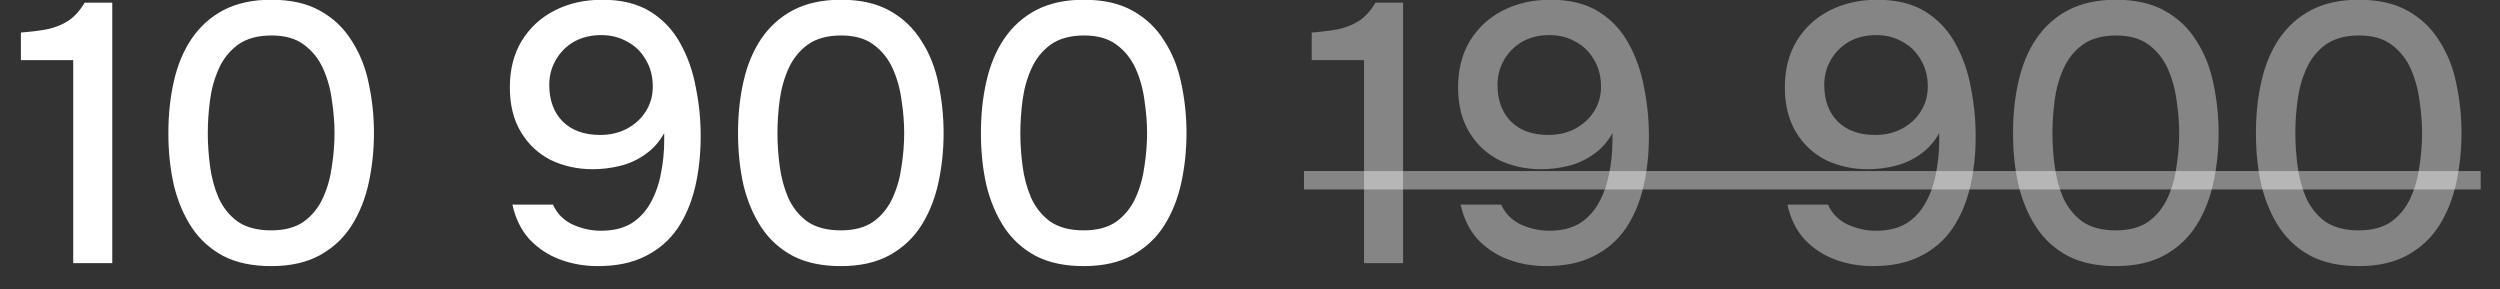 <?xml version="1.0" encoding="UTF-8"?> <svg xmlns="http://www.w3.org/2000/svg" width="95" height="11" viewBox="0 0 95 11" fill="none"><rect x="0" y="0" width="95" height="11" fill="#333333" stroke="none"/><path d="M2.782 10L2.782 2.286L0.794 2.286L0.794 1.236C1.167 1.208 1.503 1.166 1.802 1.11C2.101 1.045 2.367 0.937 2.6 0.788C2.833 0.629 3.039 0.401 3.216 0.102L4.266 0.102L4.266 10L2.782 10ZM10.304 10.112C9.594 10.112 8.992 9.986 8.498 9.734C8.003 9.473 7.602 9.113 7.294 8.656C6.986 8.189 6.757 7.653 6.608 7.046C6.468 6.43 6.398 5.767 6.398 5.058C6.398 4.349 6.468 3.691 6.608 3.084C6.748 2.468 6.972 1.931 7.28 1.474C7.597 1.007 8.003 0.643 8.498 0.382C9.002 0.121 9.604 -0.01 10.304 -0.01C11.05 -0.01 11.671 0.13 12.166 0.41C12.67 0.69 13.071 1.073 13.37 1.558C13.678 2.034 13.893 2.575 14.014 3.182C14.145 3.789 14.21 4.414 14.21 5.058C14.21 5.702 14.145 6.327 14.014 6.934C13.883 7.541 13.668 8.082 13.37 8.558C13.071 9.034 12.67 9.412 12.166 9.692C11.662 9.972 11.041 10.112 10.304 10.112ZM10.304 8.754C10.817 8.754 11.232 8.642 11.55 8.418C11.867 8.185 12.11 7.881 12.278 7.508C12.446 7.135 12.558 6.733 12.614 6.304C12.679 5.875 12.712 5.459 12.712 5.058C12.712 4.666 12.679 4.255 12.614 3.826C12.558 3.387 12.446 2.981 12.278 2.608C12.11 2.235 11.867 1.931 11.55 1.698C11.242 1.465 10.831 1.348 10.318 1.348C9.795 1.348 9.37 1.465 9.044 1.698C8.726 1.931 8.484 2.235 8.316 2.608C8.148 2.981 8.036 3.383 7.98 3.812C7.924 4.241 7.896 4.657 7.896 5.058C7.896 5.459 7.924 5.875 7.98 6.304C8.036 6.733 8.143 7.135 8.302 7.508C8.47 7.881 8.712 8.185 9.03 8.418C9.356 8.642 9.781 8.754 10.304 8.754ZM22.72 10.112C22.207 10.112 21.726 10.028 21.278 9.86C20.83 9.692 20.443 9.435 20.116 9.09C19.799 8.735 19.584 8.297 19.472 7.774L21.012 7.774C21.162 8.11 21.409 8.362 21.754 8.53C22.109 8.689 22.468 8.768 22.832 8.768C23.299 8.768 23.686 8.675 23.994 8.488C24.302 8.292 24.545 8.031 24.722 7.704C24.909 7.368 25.04 6.999 25.114 6.598C25.198 6.187 25.24 5.767 25.24 5.338C25.24 5.291 25.24 5.245 25.24 5.198C25.24 5.142 25.24 5.095 25.24 5.058C25.054 5.394 24.811 5.665 24.512 5.87C24.223 6.075 23.906 6.22 23.56 6.304C23.215 6.388 22.87 6.43 22.524 6.43C21.946 6.43 21.414 6.313 20.928 6.08C20.452 5.837 20.074 5.483 19.794 5.016C19.514 4.549 19.374 3.985 19.374 3.322C19.374 2.641 19.524 2.053 19.822 1.558C20.13 1.054 20.55 0.667 21.082 0.396C21.614 0.125 22.216 -0.01 22.888 -0.01C23.616 -0.01 24.223 0.139 24.708 0.438C25.194 0.737 25.576 1.143 25.856 1.656C26.136 2.16 26.332 2.72 26.444 3.336C26.566 3.943 26.626 4.554 26.626 5.17C26.626 5.861 26.556 6.505 26.416 7.102C26.276 7.699 26.052 8.227 25.744 8.684C25.436 9.132 25.03 9.482 24.526 9.734C24.032 9.986 23.43 10.112 22.72 10.112ZM22.804 5.128C23.187 5.128 23.528 5.049 23.826 4.89C24.134 4.722 24.372 4.503 24.54 4.232C24.718 3.952 24.806 3.639 24.806 3.294C24.806 2.902 24.718 2.561 24.54 2.272C24.372 1.973 24.139 1.745 23.84 1.586C23.551 1.418 23.22 1.334 22.846 1.334C22.454 1.334 22.109 1.418 21.81 1.586C21.521 1.754 21.292 1.983 21.124 2.272C20.956 2.561 20.872 2.879 20.872 3.224C20.872 3.803 21.04 4.265 21.376 4.61C21.722 4.955 22.198 5.128 22.804 5.128ZM31.951 10.112C31.241 10.112 30.64 9.986 30.145 9.734C29.65 9.473 29.249 9.113 28.941 8.656C28.633 8.189 28.404 7.653 28.255 7.046C28.115 6.43 28.045 5.767 28.045 5.058C28.045 4.349 28.115 3.691 28.255 3.084C28.395 2.468 28.619 1.931 28.927 1.474C29.244 1.007 29.65 0.643 30.145 0.382C30.649 0.121 31.251 -0.01 31.951 -0.01C32.697 -0.01 33.318 0.13 33.813 0.41C34.317 0.69 34.718 1.073 35.017 1.558C35.325 2.034 35.539 2.575 35.661 3.182C35.791 3.789 35.857 4.414 35.857 5.058C35.857 5.702 35.791 6.327 35.661 6.934C35.53 7.541 35.316 8.082 35.017 8.558C34.718 9.034 34.317 9.412 33.813 9.692C33.309 9.972 32.688 10.112 31.951 10.112ZM31.951 8.754C32.464 8.754 32.88 8.642 33.197 8.418C33.514 8.185 33.757 7.881 33.925 7.508C34.093 7.135 34.205 6.733 34.261 6.304C34.326 5.875 34.359 5.459 34.359 5.058C34.359 4.666 34.326 4.255 34.261 3.826C34.205 3.387 34.093 2.981 33.925 2.608C33.757 2.235 33.514 1.931 33.197 1.698C32.889 1.465 32.478 1.348 31.965 1.348C31.442 1.348 31.017 1.465 30.691 1.698C30.373 1.931 30.131 2.235 29.963 2.608C29.795 2.981 29.683 3.383 29.627 3.812C29.571 4.241 29.543 4.657 29.543 5.058C29.543 5.459 29.571 5.875 29.627 6.304C29.683 6.733 29.79 7.135 29.949 7.508C30.117 7.881 30.36 8.185 30.677 8.418C31.003 8.642 31.428 8.754 31.951 8.754ZM41.181 10.112C40.471 10.112 39.87 9.986 39.375 9.734C38.88 9.473 38.479 9.113 38.171 8.656C37.863 8.189 37.634 7.653 37.485 7.046C37.345 6.43 37.275 5.767 37.275 5.058C37.275 4.349 37.345 3.691 37.485 3.084C37.625 2.468 37.849 1.931 38.157 1.474C38.474 1.007 38.88 0.643 39.375 0.382C39.879 0.121 40.481 -0.01 41.181 -0.01C41.928 -0.01 42.548 0.13 43.043 0.41C43.547 0.69 43.948 1.073 44.247 1.558C44.555 2.034 44.77 2.575 44.891 3.182C45.022 3.789 45.087 4.414 45.087 5.058C45.087 5.702 45.022 6.327 44.891 6.934C44.76 7.541 44.545 8.082 44.247 8.558C43.948 9.034 43.547 9.412 43.043 9.692C42.539 9.972 41.918 10.112 41.181 10.112ZM41.181 8.754C41.694 8.754 42.109 8.642 42.427 8.418C42.744 8.185 42.987 7.881 43.155 7.508C43.323 7.135 43.435 6.733 43.491 6.304C43.556 5.875 43.589 5.459 43.589 5.058C43.589 4.666 43.556 4.255 43.491 3.826C43.435 3.387 43.323 2.981 43.155 2.608C42.987 2.235 42.744 1.931 42.427 1.698C42.119 1.465 41.708 1.348 41.195 1.348C40.672 1.348 40.248 1.465 39.921 1.698C39.603 1.931 39.361 2.235 39.193 2.608C39.025 2.981 38.913 3.383 38.857 3.812C38.801 4.241 38.773 4.657 38.773 5.058C38.773 5.459 38.801 5.875 38.857 6.304C38.913 6.733 39.02 7.135 39.179 7.508C39.347 7.881 39.59 8.185 39.907 8.418C40.233 8.642 40.658 8.754 41.181 8.754Z" fill="white"></path><path d="M51.833 10L51.833 2.286L49.845 2.286L49.845 1.236C50.219 1.208 50.555 1.166 50.853 1.11C51.152 1.045 51.418 0.937 51.651 0.788C51.885 0.629 52.09 0.401 52.267 0.102L53.317 0.102L53.317 10L51.833 10ZM58.753 10.112C58.24 10.112 57.759 10.028 57.311 9.86C56.863 9.692 56.476 9.435 56.149 9.09C55.832 8.735 55.617 8.297 55.505 7.774L57.045 7.774C57.194 8.11 57.442 8.362 57.787 8.53C58.142 8.689 58.501 8.768 58.865 8.768C59.332 8.768 59.719 8.675 60.027 8.488C60.335 8.292 60.578 8.031 60.755 7.704C60.942 7.368 61.072 6.999 61.147 6.598C61.231 6.187 61.273 5.767 61.273 5.338C61.273 5.291 61.273 5.245 61.273 5.198C61.273 5.142 61.273 5.095 61.273 5.058C61.087 5.394 60.844 5.665 60.545 5.87C60.256 6.075 59.938 6.22 59.593 6.304C59.248 6.388 58.903 6.43 58.557 6.43C57.978 6.43 57.447 6.313 56.961 6.08C56.485 5.837 56.107 5.483 55.827 5.016C55.547 4.549 55.407 3.985 55.407 3.322C55.407 2.641 55.556 2.053 55.855 1.558C56.163 1.054 56.583 0.667 57.115 0.396C57.647 0.125 58.249 -0.01 58.921 -0.01C59.649 -0.01 60.256 0.139 60.741 0.438C61.227 0.737 61.609 1.143 61.889 1.656C62.169 2.16 62.365 2.72 62.477 3.336C62.599 3.943 62.659 4.554 62.659 5.17C62.659 5.861 62.589 6.505 62.449 7.102C62.309 7.699 62.085 8.227 61.777 8.684C61.469 9.132 61.063 9.482 60.559 9.734C60.065 9.986 59.462 10.112 58.753 10.112ZM58.837 5.128C59.22 5.128 59.56 5.049 59.859 4.89C60.167 4.722 60.405 4.503 60.573 4.232C60.751 3.952 60.839 3.639 60.839 3.294C60.839 2.902 60.751 2.561 60.573 2.272C60.405 1.973 60.172 1.745 59.873 1.586C59.584 1.418 59.252 1.334 58.879 1.334C58.487 1.334 58.142 1.418 57.843 1.586C57.554 1.754 57.325 1.983 57.157 2.272C56.989 2.561 56.905 2.879 56.905 3.224C56.905 3.803 57.073 4.265 57.409 4.61C57.755 4.955 58.23 5.128 58.837 5.128ZM71.17 10.112C70.657 10.112 70.176 10.028 69.728 9.86C69.28 9.692 68.893 9.435 68.566 9.09C68.249 8.735 68.034 8.297 67.922 7.774L69.462 7.774C69.612 8.11 69.859 8.362 70.204 8.53C70.559 8.689 70.918 8.768 71.282 8.768C71.749 8.768 72.136 8.675 72.444 8.488C72.752 8.292 72.995 8.031 73.172 7.704C73.359 7.368 73.49 6.999 73.564 6.598C73.648 6.187 73.69 5.767 73.69 5.338C73.69 5.291 73.69 5.245 73.69 5.198C73.69 5.142 73.69 5.095 73.69 5.058C73.504 5.394 73.261 5.665 72.962 5.87C72.673 6.075 72.356 6.22 72.01 6.304C71.665 6.388 71.32 6.43 70.974 6.43C70.396 6.43 69.864 6.313 69.378 6.08C68.902 5.837 68.524 5.483 68.244 5.016C67.964 4.549 67.824 3.985 67.824 3.322C67.824 2.641 67.974 2.053 68.272 1.558C68.58 1.054 69 0.667 69.532 0.396C70.064 0.125 70.666 -0.01 71.338 -0.01C72.066 -0.01 72.673 0.139 73.158 0.438C73.644 0.737 74.026 1.143 74.306 1.656C74.586 2.16 74.782 2.72 74.894 3.336C75.016 3.943 75.076 4.554 75.076 5.17C75.076 5.861 75.006 6.505 74.866 7.102C74.726 7.699 74.502 8.227 74.194 8.684C73.886 9.132 73.48 9.482 72.976 9.734C72.482 9.986 71.88 10.112 71.17 10.112ZM71.254 5.128C71.637 5.128 71.978 5.049 72.276 4.89C72.584 4.722 72.822 4.503 72.99 4.232C73.168 3.952 73.256 3.639 73.256 3.294C73.256 2.902 73.168 2.561 72.99 2.272C72.822 1.973 72.589 1.745 72.29 1.586C72.001 1.418 71.67 1.334 71.296 1.334C70.904 1.334 70.559 1.418 70.26 1.586C69.971 1.754 69.742 1.983 69.574 2.272C69.406 2.561 69.322 2.879 69.322 3.224C69.322 3.803 69.49 4.265 69.826 4.61C70.172 4.955 70.648 5.128 71.254 5.128ZM80.401 10.112C79.691 10.112 79.089 9.986 78.595 9.734C78.1 9.473 77.699 9.113 77.391 8.656C77.083 8.189 76.854 7.653 76.705 7.046C76.565 6.43 76.495 5.767 76.495 5.058C76.495 4.349 76.565 3.691 76.705 3.084C76.845 2.468 77.069 1.931 77.377 1.474C77.694 1.007 78.1 0.643 78.595 0.382C79.099 0.121 79.701 -0.01 80.401 -0.01C81.147 -0.01 81.768 0.13 82.263 0.41C82.767 0.69 83.168 1.073 83.467 1.558C83.775 2.034 83.989 2.575 84.111 3.182C84.241 3.789 84.307 4.414 84.307 5.058C84.307 5.702 84.241 6.327 84.111 6.934C83.98 7.541 83.765 8.082 83.467 8.558C83.168 9.034 82.767 9.412 82.263 9.692C81.759 9.972 81.138 10.112 80.401 10.112ZM80.401 8.754C80.914 8.754 81.329 8.642 81.647 8.418C81.964 8.185 82.207 7.881 82.375 7.508C82.543 7.135 82.655 6.733 82.711 6.304C82.776 5.875 82.809 5.459 82.809 5.058C82.809 4.666 82.776 4.255 82.711 3.826C82.655 3.387 82.543 2.981 82.375 2.608C82.207 2.235 81.964 1.931 81.647 1.698C81.339 1.465 80.928 1.348 80.415 1.348C79.892 1.348 79.467 1.465 79.141 1.698C78.823 1.931 78.581 2.235 78.413 2.608C78.245 2.981 78.133 3.383 78.077 3.812C78.021 4.241 77.993 4.657 77.993 5.058C77.993 5.459 78.021 5.875 78.077 6.304C78.133 6.733 78.24 7.135 78.399 7.508C78.567 7.881 78.809 8.185 79.127 8.418C79.453 8.642 79.878 8.754 80.401 8.754ZM89.631 10.112C88.921 10.112 88.319 9.986 87.825 9.734C87.33 9.473 86.929 9.113 86.621 8.656C86.313 8.189 86.084 7.653 85.935 7.046C85.795 6.43 85.725 5.767 85.725 5.058C85.725 4.349 85.795 3.691 85.935 3.084C86.075 2.468 86.299 1.931 86.607 1.474C86.924 1.007 87.33 0.643 87.825 0.382C88.329 0.121 88.931 -0.01 89.631 -0.01C90.377 -0.01 90.998 0.13 91.493 0.41C91.997 0.69 92.398 1.073 92.697 1.558C93.005 2.034 93.219 2.575 93.341 3.182C93.471 3.789 93.537 4.414 93.537 5.058C93.537 5.702 93.471 6.327 93.341 6.934C93.21 7.541 92.995 8.082 92.697 8.558C92.398 9.034 91.997 9.412 91.493 9.692C90.989 9.972 90.368 10.112 89.631 10.112ZM89.631 8.754C90.144 8.754 90.559 8.642 90.877 8.418C91.194 8.185 91.437 7.881 91.605 7.508C91.773 7.135 91.885 6.733 91.941 6.304C92.006 5.875 92.039 5.459 92.039 5.058C92.039 4.666 92.006 4.255 91.941 3.826C91.885 3.387 91.773 2.981 91.605 2.608C91.437 2.235 91.194 1.931 90.877 1.698C90.569 1.465 90.158 1.348 89.645 1.348C89.122 1.348 88.697 1.465 88.371 1.698C88.053 1.931 87.811 2.235 87.643 2.608C87.475 2.981 87.363 3.383 87.307 3.812C87.251 4.241 87.223 4.657 87.223 5.058C87.223 5.459 87.251 5.875 87.307 6.304C87.363 6.733 87.47 7.135 87.629 7.508C87.797 7.881 88.039 8.185 88.357 8.418C88.683 8.642 89.108 8.754 89.631 8.754Z" fill="white" fill-opacity="0.4"></path><path d="M49.551 6.5L94.265 6.5L94.265 7.2L49.551 7.2L49.551 6.5Z" fill="white" fill-opacity="0.4"></path></svg> 